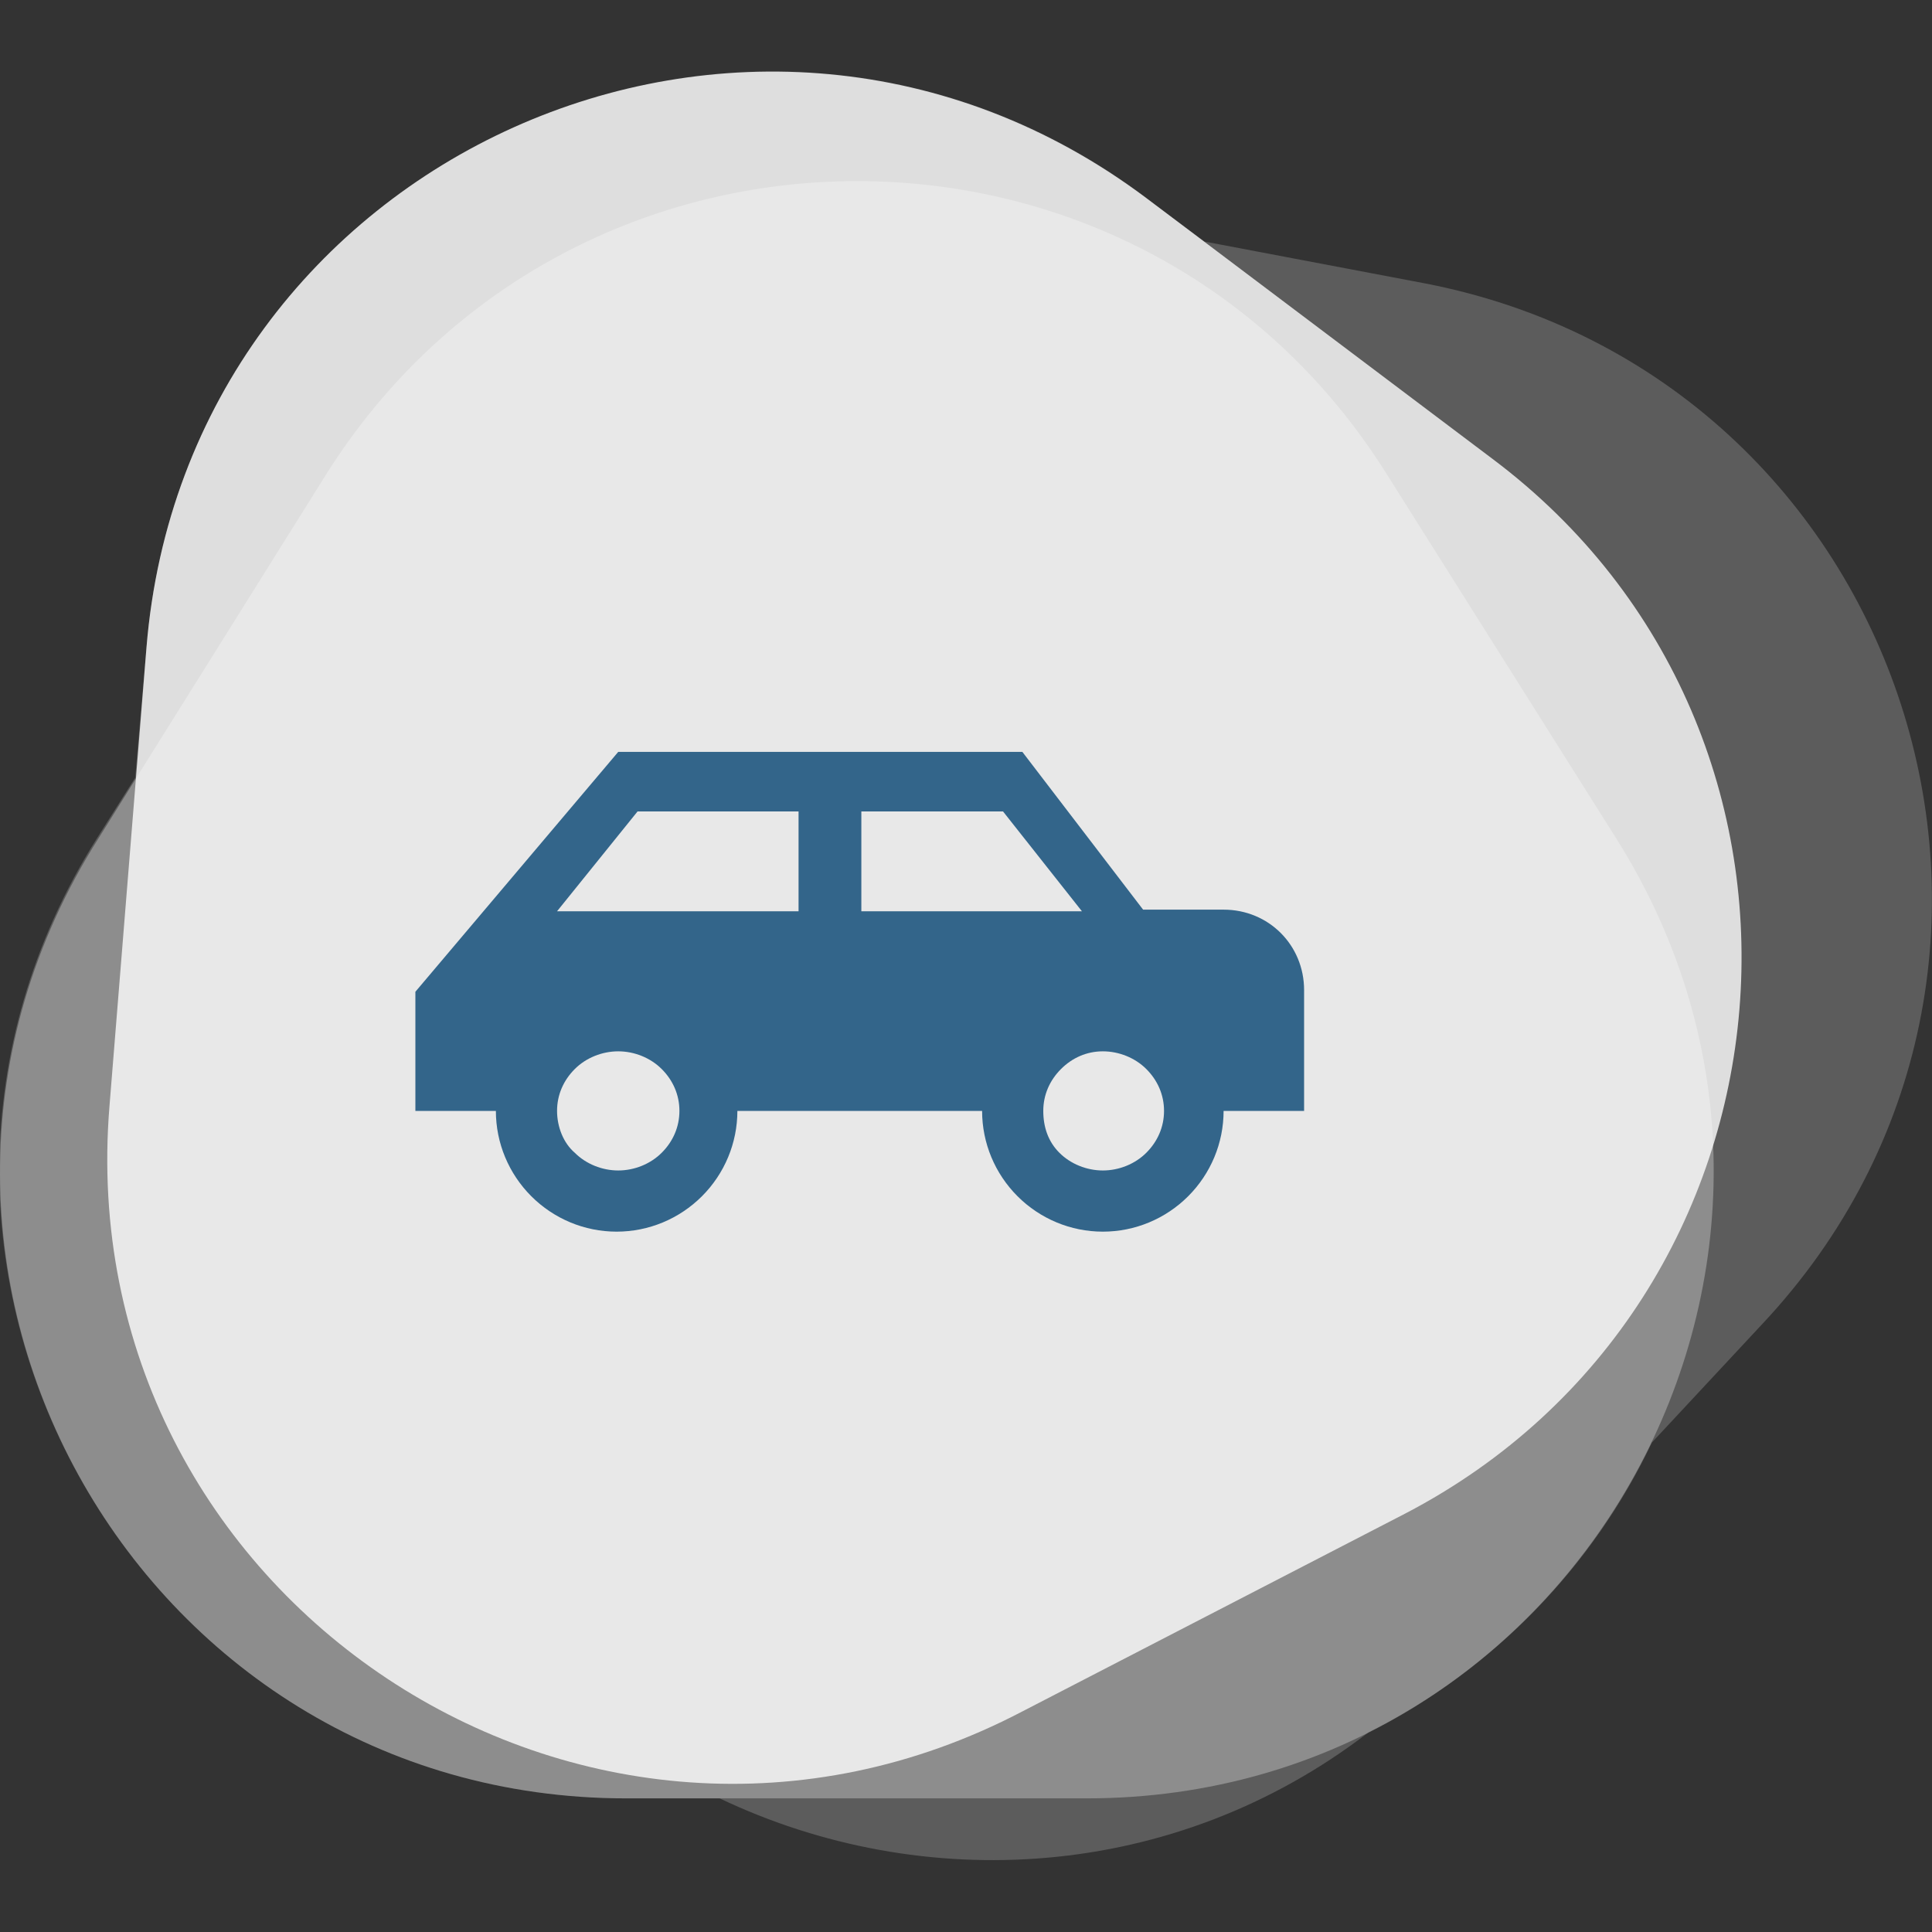 <svg xmlns="http://www.w3.org/2000/svg" xmlns:xlink="http://www.w3.org/1999/xlink" id="Layer_1" x="0px" y="0px" viewBox="0 0 120 120" style="enable-background:new 0 0 120 120;" xml:space="preserve"><rect x="0" y="0" width="120" height="120" fill="#333333" stroke="none"/><style type="text/css">	.st0{fill:#FFFFFF;}	.st1{fill:#008290;}	.st2{fill:#3EB7BA;}	.st3{fill:#43BEC6;}	.st4{fill:#FFA900;}	.st5{fill:#FFCF43;}	.st6{opacity:0.2;fill:#FFFFFF;enable-background:new    ;}	.st7{opacity:0.3;fill:#FFFFFF;enable-background:new    ;}	.st8{opacity:0.8;fill:#FFFFFF;enable-background:new    ;}	.st9{fill:#9FB2C4;}	.st10{fill:#1080DB;}	.st11{fill:#33658A;}</style><g id="Background"></g><path id="XMLID_2619_" class="st0" d="M1555-570.2l-22.6,4.5c-53.8-13.5-114,1.8-153.8,47.2c-27.5,21.4-46.3,51.3-54.7,84l-21,33.8 c-64.2,103.3,10.7,236.9,132.3,236.1l55.6-0.4l15.8,7.6c109.7,52.6,234.3-36.3,220.3-157.2l-3.7-32l6.4-16.8 C1773.1-477.1,1674.3-594.1,1555-570.2z"></path><g id="XMLID_2602_">	<path id="XMLID_2618_" class="st1" d="M1555-570.2l-111.6,22.3c-119.3,23.8-165.6,169.8-81.8,258l73.5,77.4  c78.3,82.4,215.8,54.9,256.4-51.2l38.1-99.7C1773.1-477.1,1674.3-594.1,1555-570.2z"></path>	<path id="XMLID_2617_" class="st2" d="M1726.9-314.7l-13.1-113.1c-14-120.8-155.7-178.8-250.5-102.5l-83.1,66.9  c-88.5,71.3-72.4,210.6,30.1,259.7l96.2,46.1C1616.3-104.9,1740.9-193.8,1726.9-314.7z"></path>	<path id="XMLID_2603_" class="st3" d="M1363-497.4l-60.1,96.7c-64.2,103.3,10.7,236.9,132.3,236.1l106.7-0.7  c113.7-0.8,187.6-119.9,137.9-222.1l-46.7-96C1580-592.9,1427.2-600.8,1363-497.4z"></path></g><path id="XMLID_2599_" class="st0" d="M2153.3-521.2l-95.2-36.1c-84.1-31.9-171.9,18.1-194.2,97.8l-27.6,32 c-42.4,49.1-42,114.7-11.7,162.5c1.2,80.5,69.9,152.1,159.6,144.8l108.2-8.8c92-7.5,148.7-93.3,133-174.7 C2273.7-378.7,2244.6-486.6,2153.3-521.2z"></path><g id="XMLID_2595_">	<path id="XMLID_2598_" class="st4" d="M1901.8-503.4l-65.6,75.9c-70.1,81.1-23.3,207.7,82.7,223.7l93,14  c99.1,15,179.8-78.5,150.6-174.4l-27.4-90C2103.9-556.6,1971.8-584.5,1901.8-503.4z"></path>	<path id="XMLID_2597_" class="st5" d="M2103.1-200.3l86.7-65.4c92.6-69.9,72-214.4-36.6-255.5l-95.2-36.1  c-101.4-38.4-208.2,42.1-199.1,150.2l8.5,101.4C1877.2-190,2010.5-130.4,2103.1-200.3z"></path>	<path id="XMLID_2596_" class="st4" d="M1984.2-120.2l108.2-8.8c115.7-9.5,175.6-142.6,105.9-235.4l-61.1-81.4  c-65.1-86.7-198.4-75.8-248.6,20.3l-47.1,90.2C1787.8-232.5,1868.5-110.8,1984.2-120.2z"></path></g><path id="XMLID_2592_" class="st6" d="M88.5,17.6L74.8,15l-3.5-2.6C46.7-6.1,11.6,9.7,9.1,40.2l-0.7,8.1L6,52.1 c-16.3,25.9,2.3,59.6,32.9,59.6h5.8c12.6,6,28.2,5.2,40.3-4.1c7.8-3.9,14-10.4,17.6-18l6.8-7.3C130.4,60,118.5,23.4,88.5,17.6z"></path><g id="XMLID_2588_">	<path id="XMLID_2591_" class="st7" d="M38.9,111.7h28.6c30.6,0,49.2-33.7,32.9-59.6L86.1,29.4c-15.2-24.2-50.5-24.2-65.8,0  L6.1,52.1C-10.3,78,8.3,111.7,38.9,111.7z"></path>	<path id="XMLID_2590_" class="st8" d="M9.1,40.2L6.8,68.7c-2.5,30.5,29.6,51.8,56.7,37.6L87.3,94c25.3-13.2,28.2-48.4,5.4-65.5  L71.2,12.3C46.7-6.1,11.6,9.7,9.1,40.2z"></path></g><path id="XMLID_2585_" class="st0" d="M2091.2-1031.6c-72.1-55.9-184.6-35.9-228,54.1l-45.2,93.8c-40,82.9,3.2,176.8,82.3,206.6 l30.1,31c46.2,47.5,113.1,53,164.5,26.4c82.1,5.9,161.2-57.7,161.7-149.8l0.6-111.1C2257.9-974.9,2175.6-1040.3,2091.2-1031.6z"></path><g id="XMLID_2581_">	<path id="XMLID_2584_" class="st9" d="M1859-719.6l71.5,73.6c76.4,78.6,209.6,42.2,235.3-64.4l22.6-93.5  c24.1-99.6-64-190.2-164.3-169L1930-953C1822.7-930.3,1782.5-798.2,1859-719.6z"></path>	<path id="XMLID_2583_" class="st10" d="M2185.8-897.8l-58.9-94.2c-63-100.6-212.1-92.4-263.6,14.5l-45.2,93.8  c-48.2,99.9,24.4,215.9,135.3,216.2l104.1,0.4C2176.1-666.6,2248.7-797.2,2185.8-897.8z"></path>	<path id="XMLID_2582_" class="st10" d="M2256.8-769.4l0.6-111.1c0.7-118.7-129.7-191.6-230.5-128.8l-88.4,55  c-94.1,58.6-94.9,195.4-1.4,255.1l87.8,56C2124.9-579.3,2256.1-650.7,2256.8-769.4z"></path></g><path class="st11" d="M63.5,46.7H38.4L25.8,61.6V69h5c0,2,0.8,3.9,2.2,5.3c1.4,1.4,3.3,2.2,5.3,2.2c2,0,3.9-0.8,5.3-2.2 c1.4-1.4,2.2-3.3,2.2-5.3H61c0,2,0.8,3.9,2.2,5.3c1.4,1.4,3.3,2.2,5.3,2.2c2,0,3.9-0.8,5.3-2.2c1.4-1.4,2.2-3.3,2.2-5.3h5v-7.5 c0-2.8-2.2-5-5-5h-5L63.5,46.7z M39.6,50.4h10v6.2H34.6L39.6,50.4z M53.5,50.4h8.8l4.9,6.2H53.5V50.4z M38.4,65.3c1,0,2,0.4,2.7,1.1 c0.7,0.7,1.1,1.6,1.1,2.6c0,1-0.4,1.9-1.1,2.6s-1.7,1.1-2.7,1.1s-2-0.4-2.7-1.1C35,71,34.6,70,34.6,69c0-1,0.4-1.9,1.1-2.6 C36.4,65.7,37.4,65.3,38.4,65.3z M68.5,65.3c1,0,2,0.4,2.7,1.1c0.7,0.7,1.1,1.6,1.1,2.6c0,1-0.4,1.9-1.1,2.6s-1.7,1.1-2.7,1.1 c-1,0-2-0.4-2.7-1.1S64.8,70,64.8,69c0-1,0.4-1.9,1.1-2.6C66.6,65.7,67.5,65.3,68.5,65.3z"></path></svg>